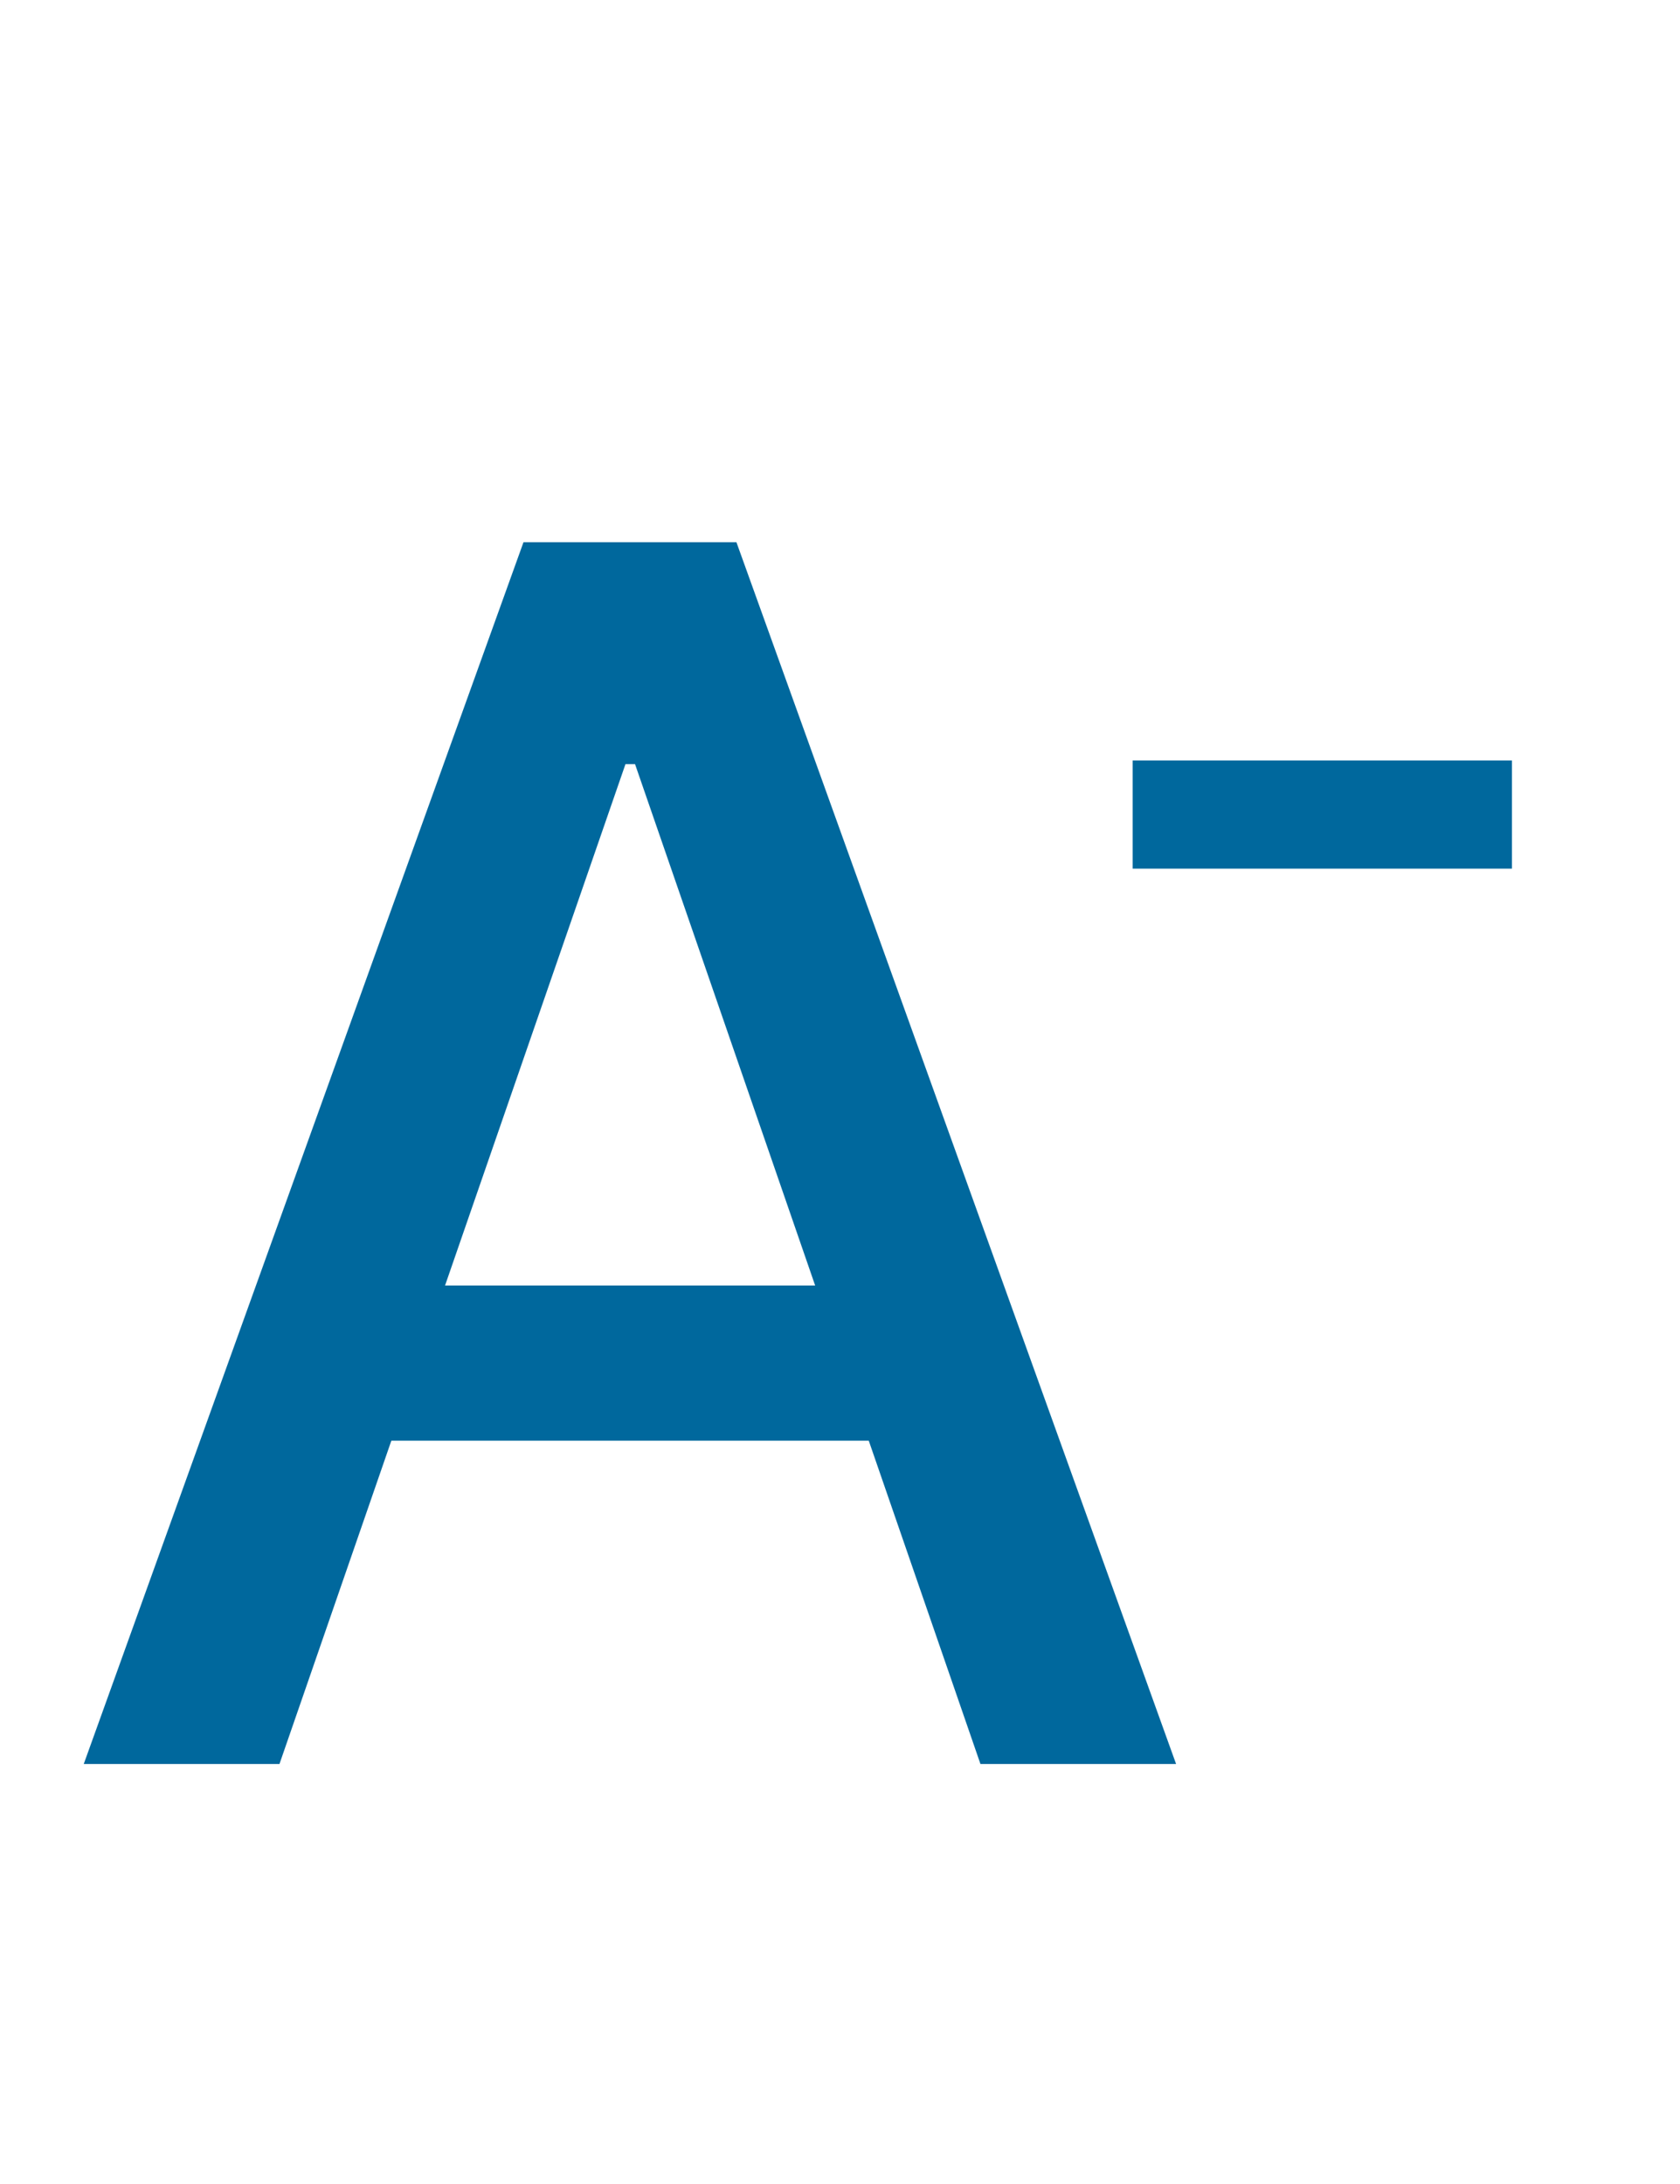 <svg width="20" height="26" viewBox="0 0 20 26" fill="none" xmlns="http://www.w3.org/2000/svg">
<path d="M17.999 9.053V10.341H13.484V9.053H17.999Z" fill="#00689D"/>
<path d="M3.327 21H0.997L6.232 6.455H8.767L14.001 21H11.672L7.56 9.097H7.446L3.327 21ZM3.717 15.304H11.274V17.151H3.717V15.304Z" fill="#00689D"/>
</svg>
